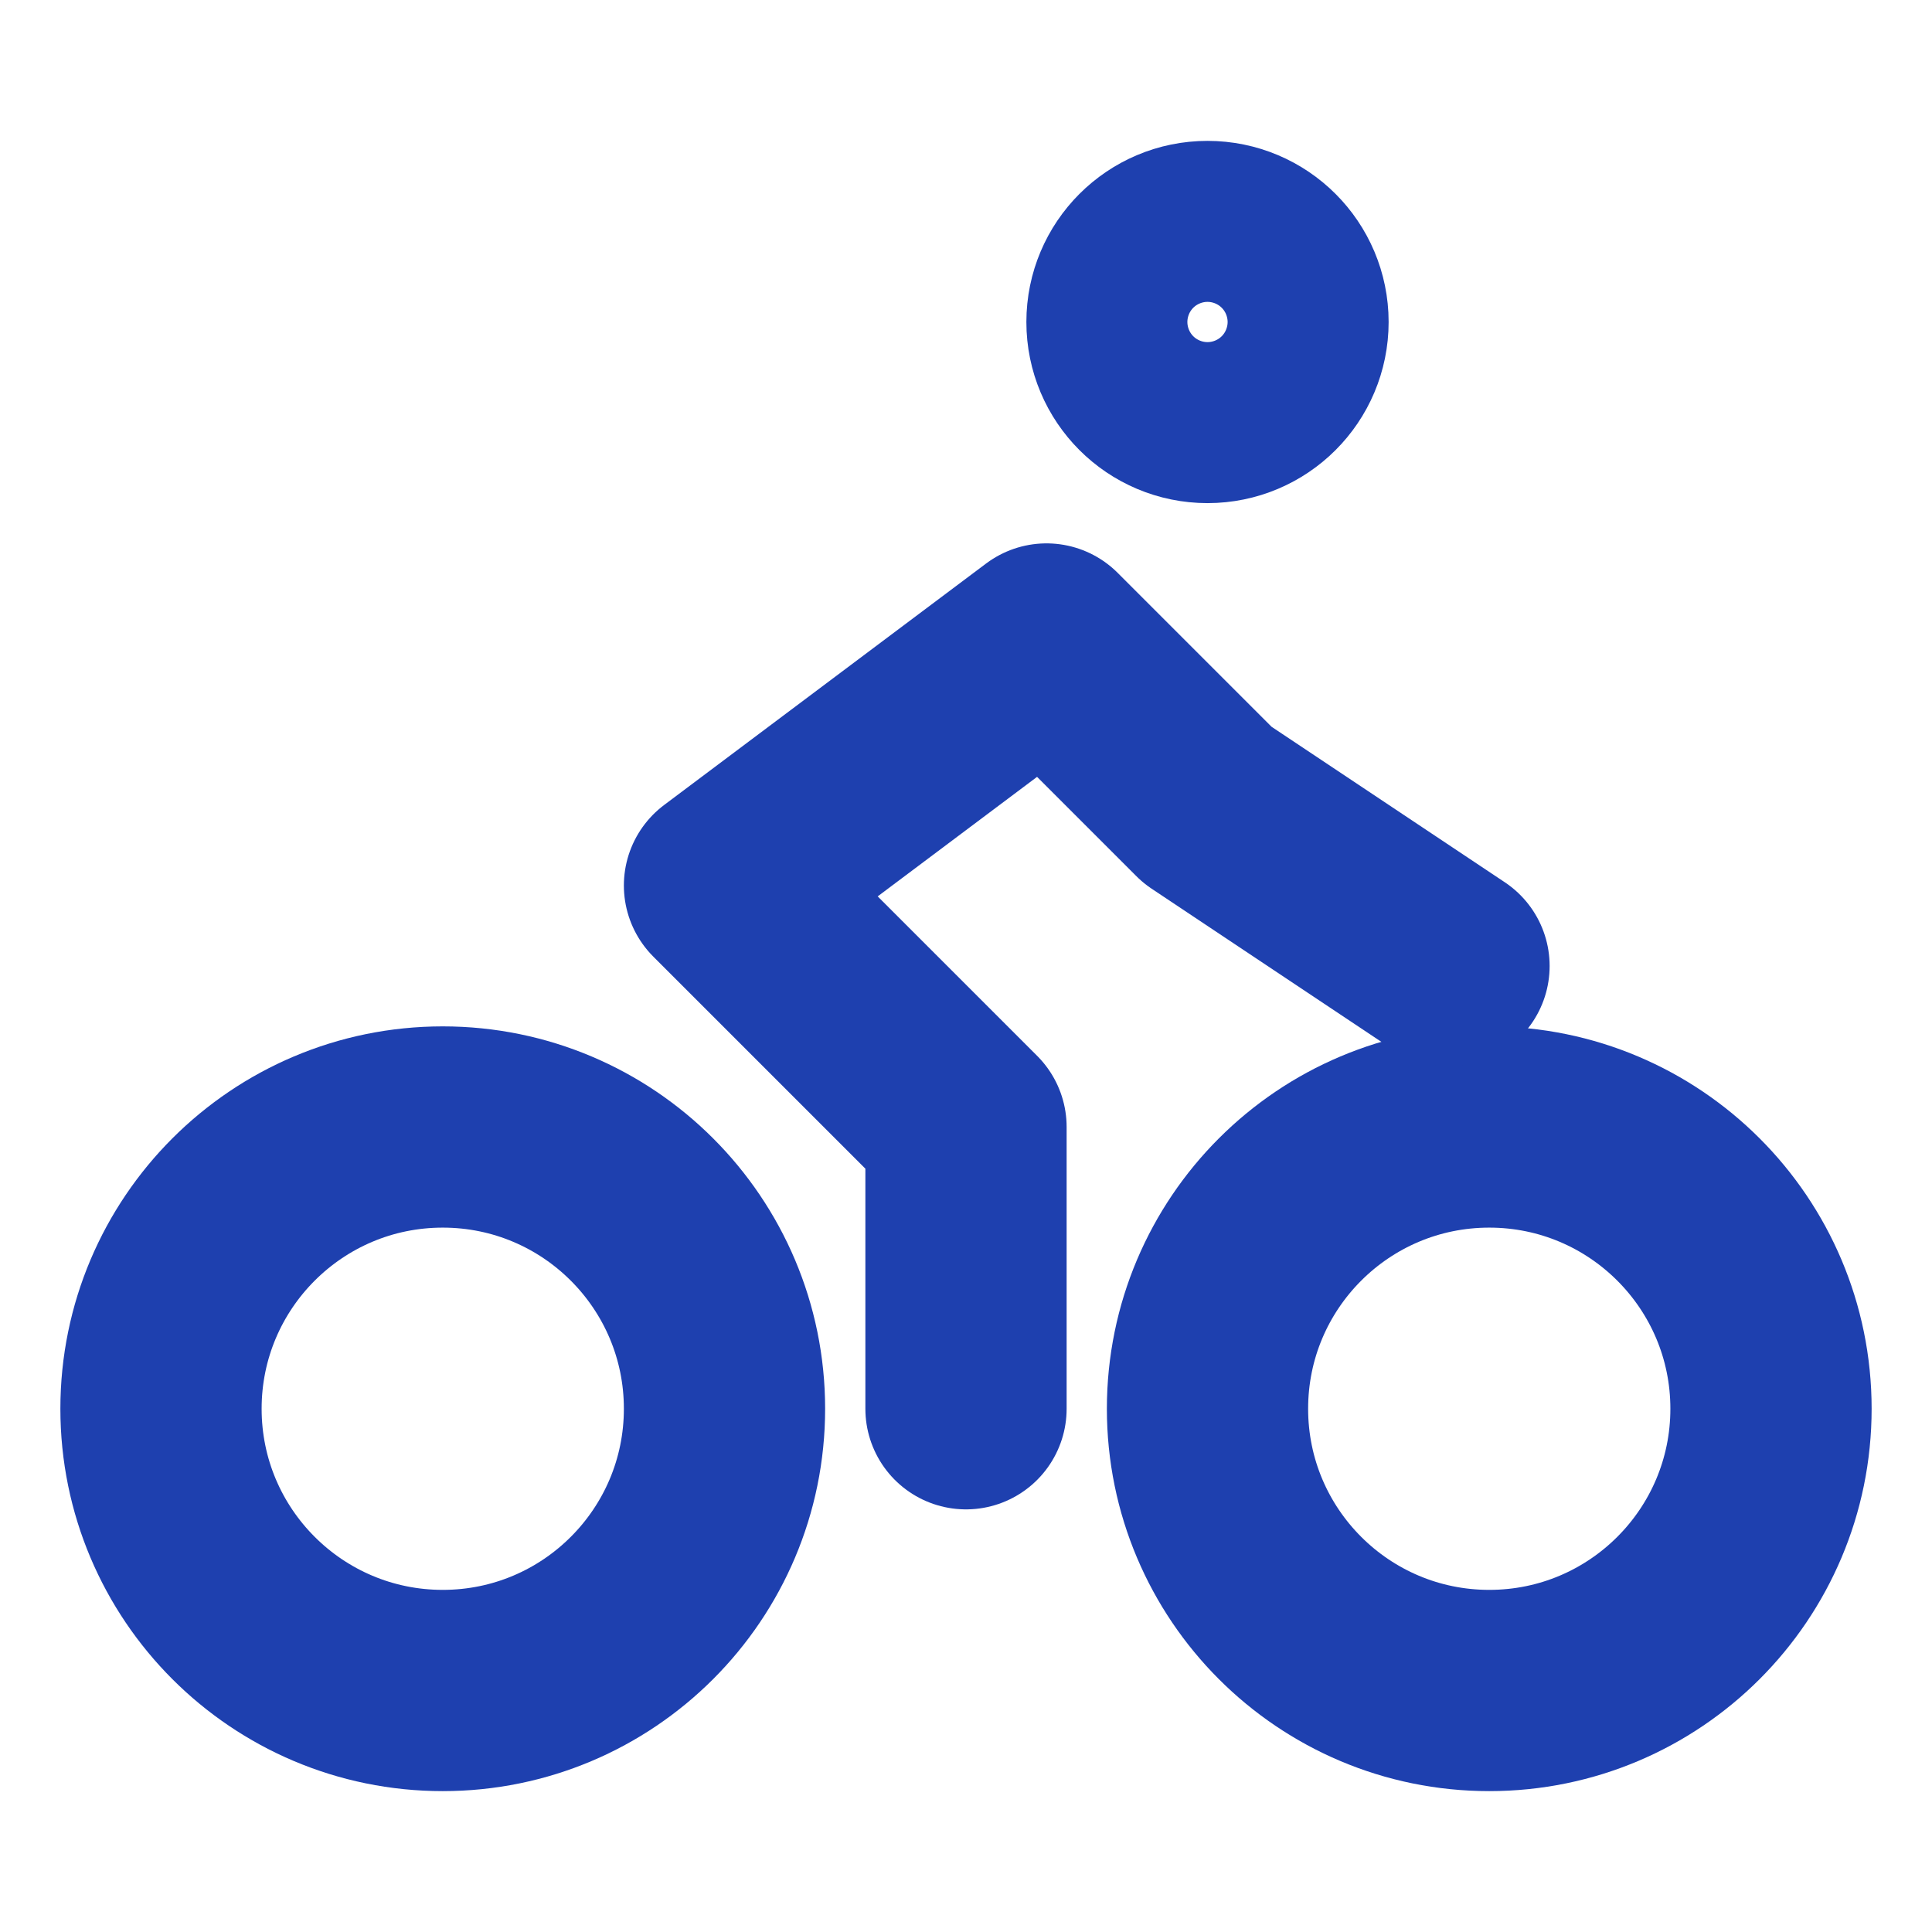 <svg xmlns="http://www.w3.org/2000/svg" viewBox="0 0 24 24" fill="none" stroke="#1e40af" stroke-width="2.5" stroke-linecap="round" stroke-linejoin="round">
  <circle cx="18.5" cy="17.5" r="3.5"/>
  <circle cx="5.5" cy="17.5" r="3.5"/>
  <circle cx="15" cy="4" r="1"/>
  <path d="M12 17.5V14l-3-3 4-3 2 2 3 2"/>
</svg> 